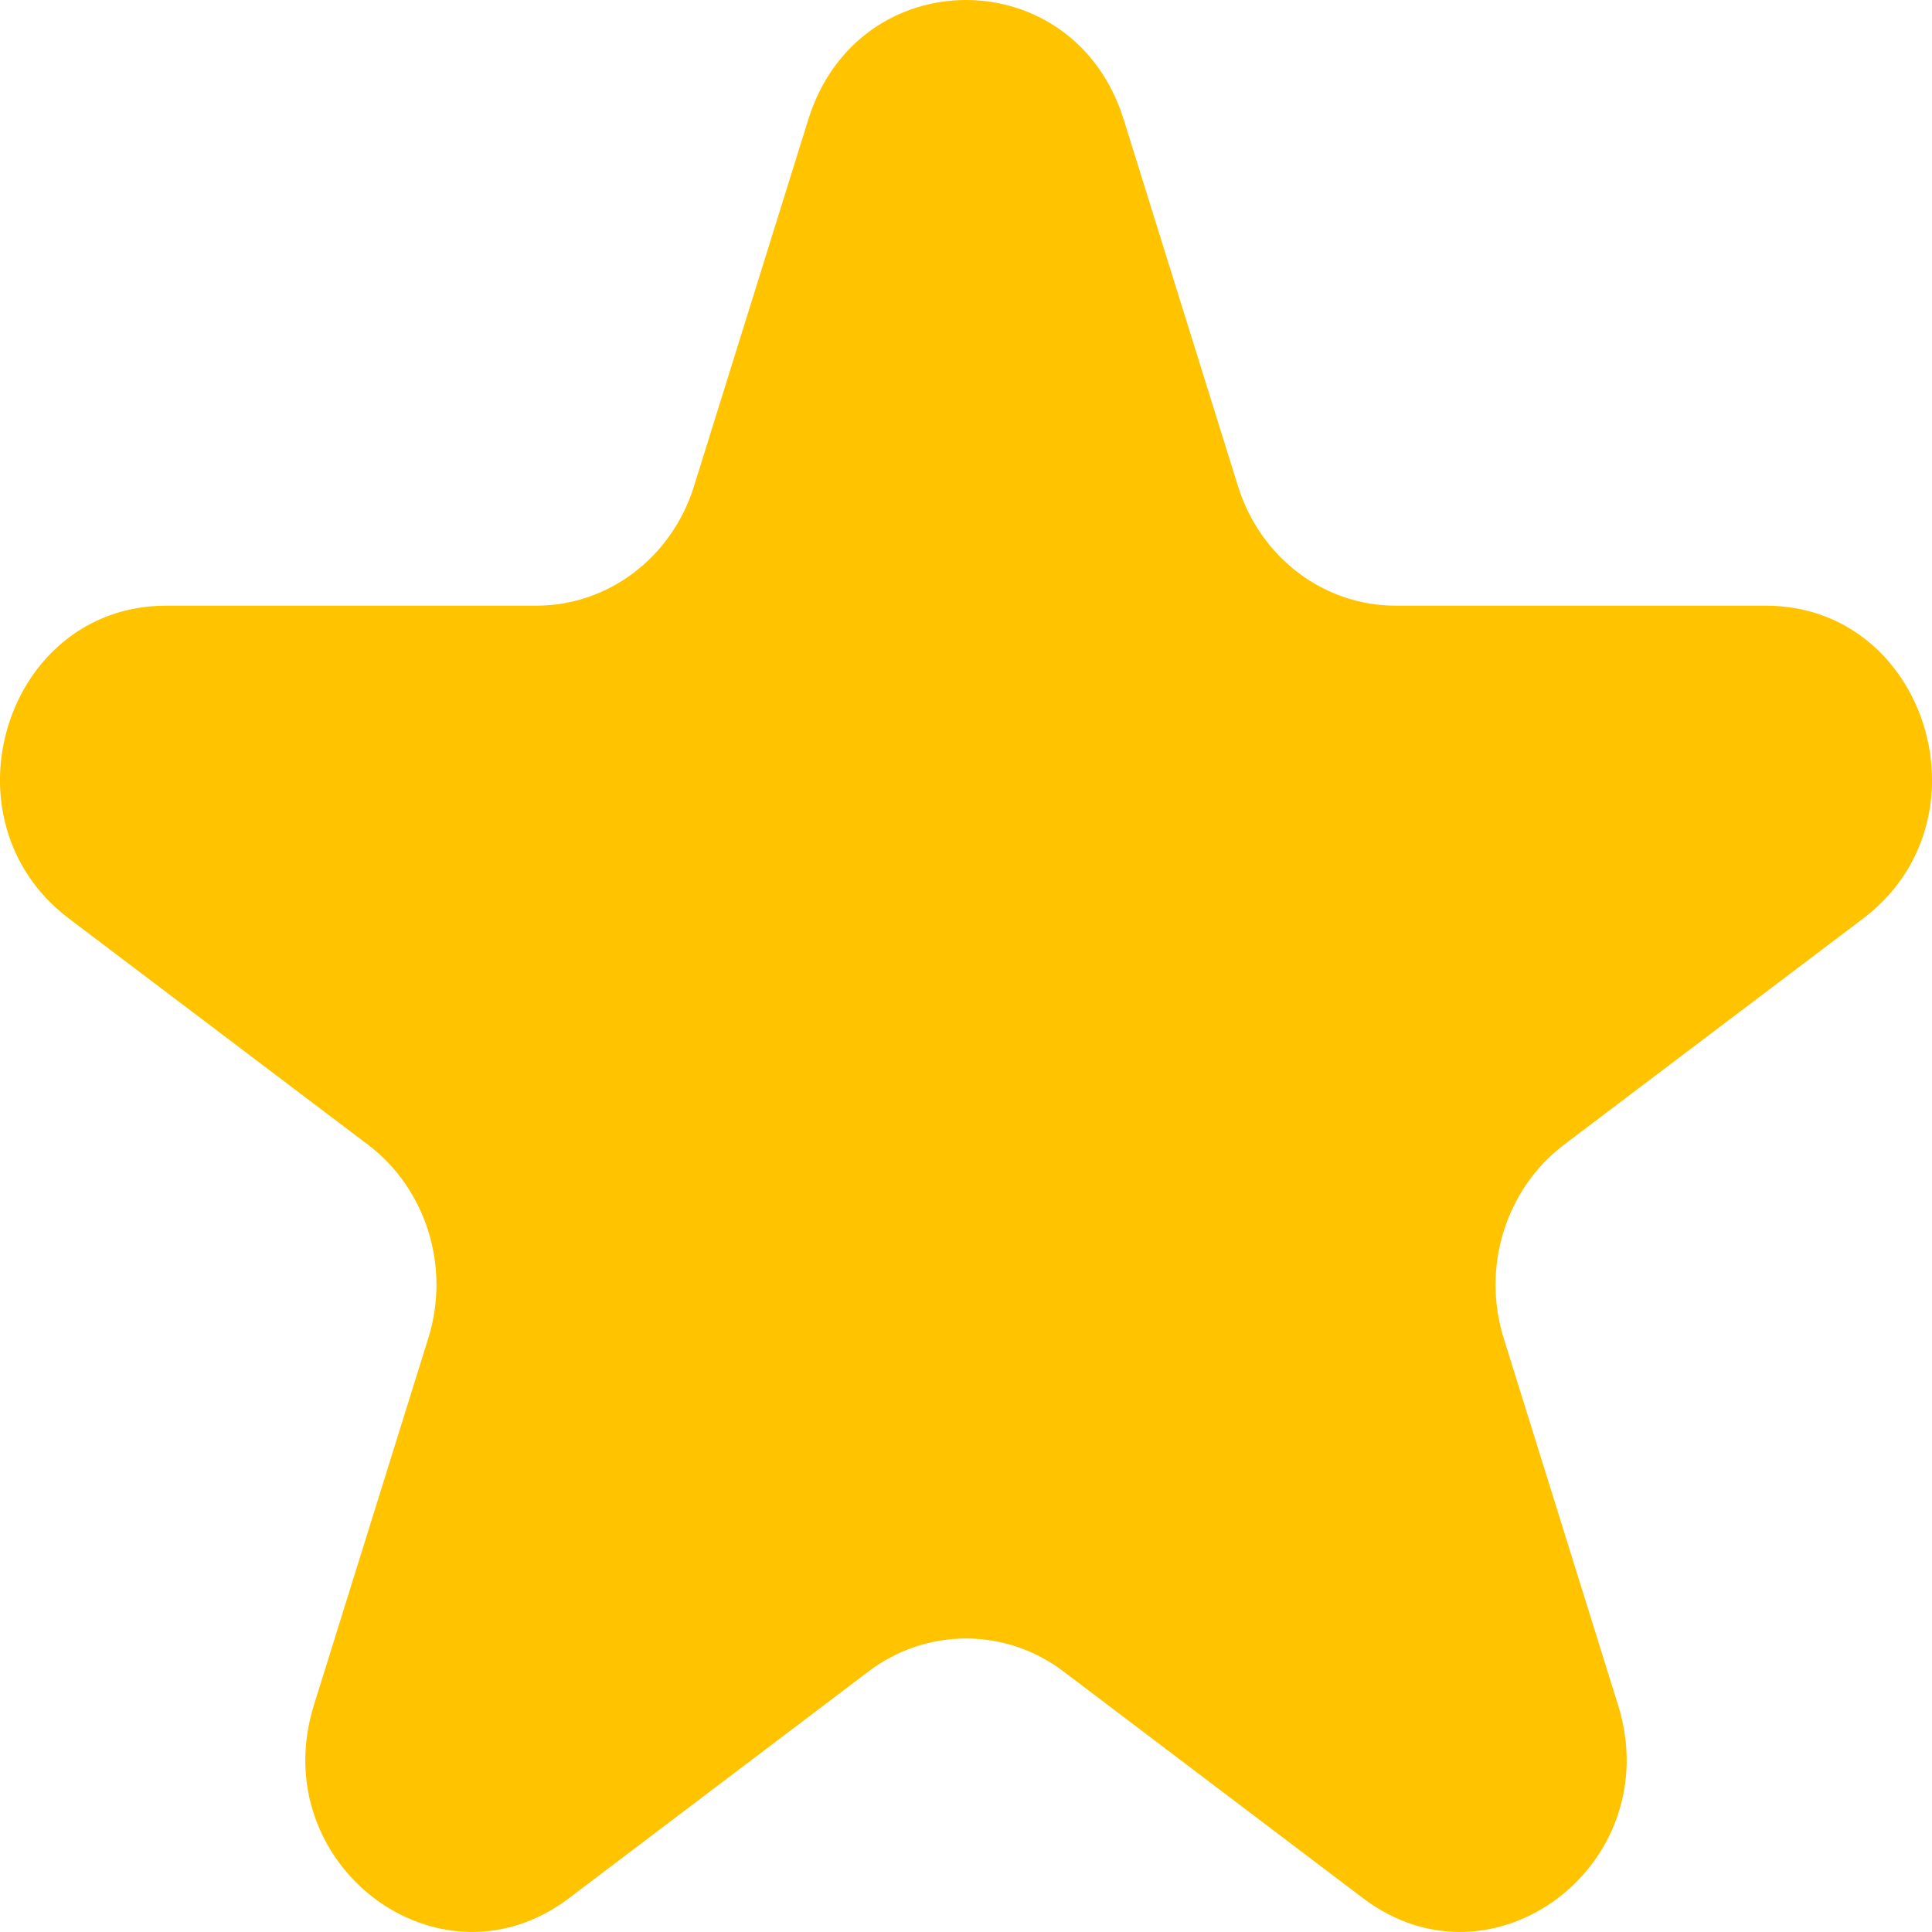 <?xml version="1.0" encoding="utf-8"?>
<svg xmlns="http://www.w3.org/2000/svg" fill="none" height="100%" overflow="visible" preserveAspectRatio="none" style="display: block;" viewBox="0 0 10 10" width="100%">
<path d="M4.184 0.618C4.441 -0.206 5.559 -0.206 5.816 0.618L6.408 2.517C6.523 2.886 6.852 3.135 7.224 3.135H9.14C9.972 3.135 10.317 4.243 9.645 4.753L8.094 5.926C7.794 6.154 7.668 6.558 7.783 6.926L8.375 8.825C8.632 9.649 7.727 10.334 7.055 9.825L5.504 8.651C5.204 8.424 4.796 8.424 4.496 8.651L2.945 9.825C2.273 10.334 1.368 9.649 1.625 8.825L2.217 6.926C2.332 6.558 2.206 6.154 1.906 5.926L0.355 4.753C-0.317 4.243 0.028 3.135 0.86 3.135H2.776C3.148 3.135 3.477 2.886 3.592 2.517L4.184 0.618Z" fill="#FFC300" id="Star 31"/>
</svg>